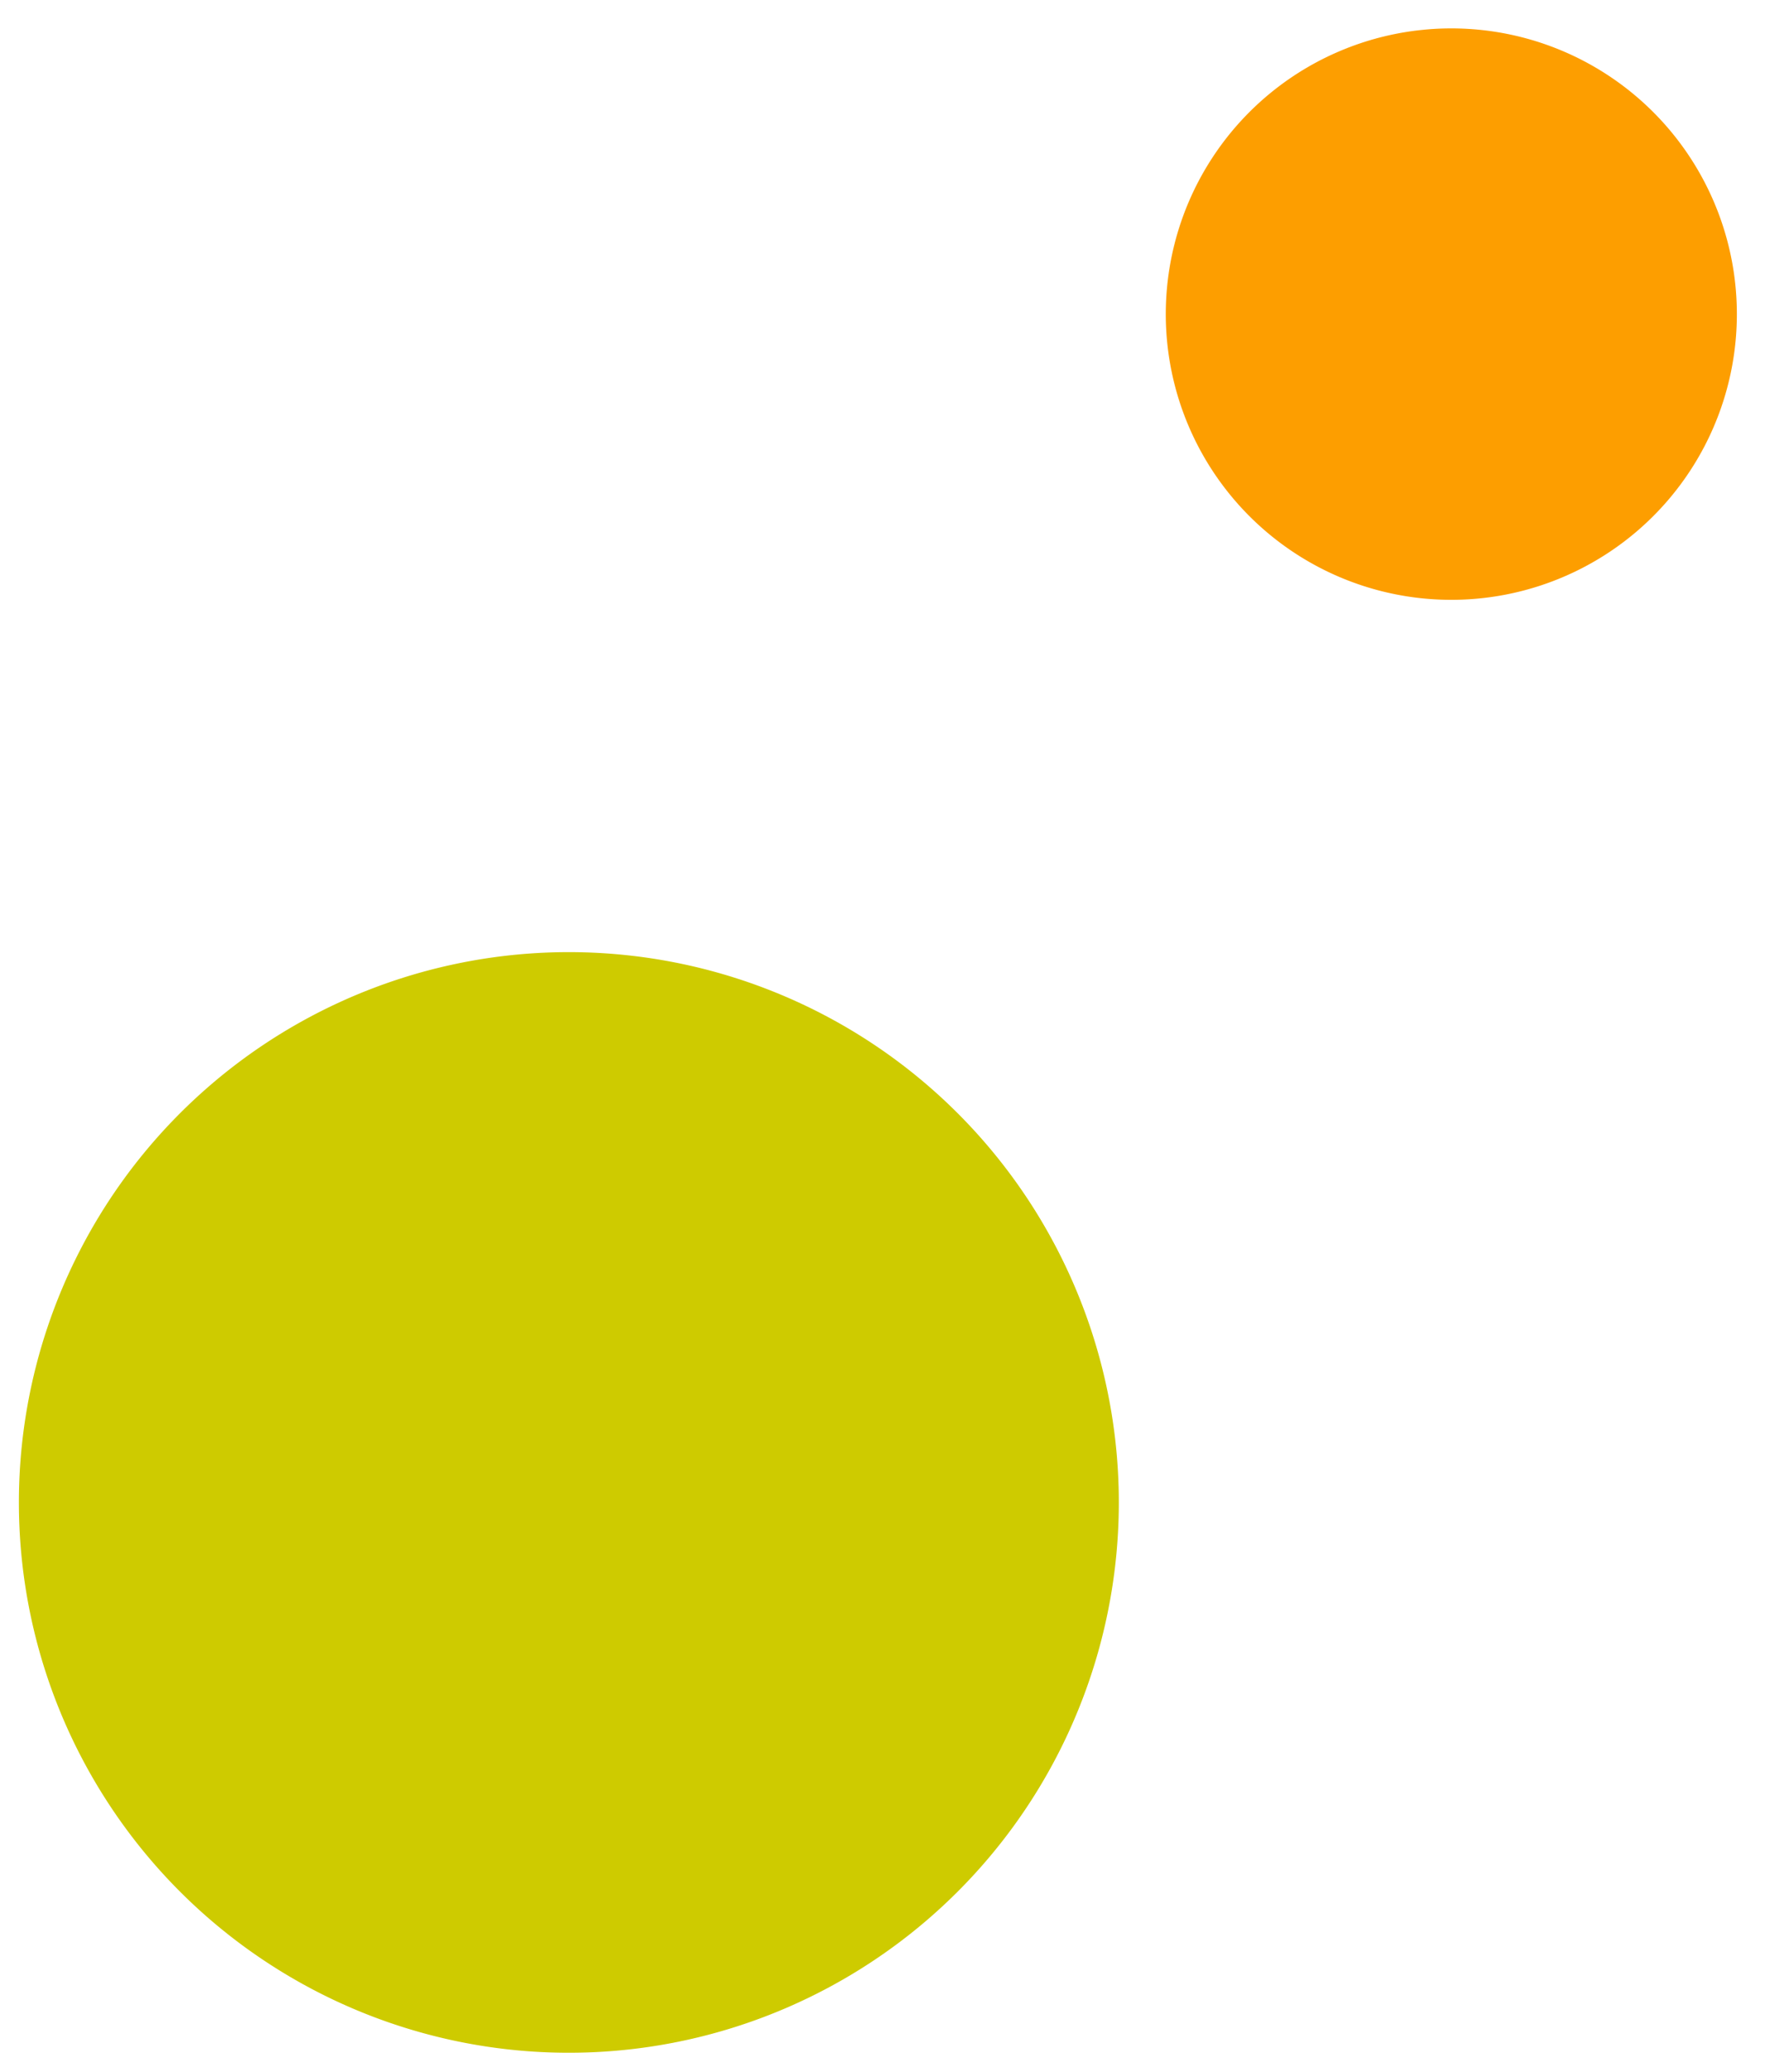 <svg xmlns="http://www.w3.org/2000/svg" xmlns:xlink="http://www.w3.org/1999/xlink" width="199.917" height="234.504" viewBox="0 0 199.917 234.504">
  <defs>
    <clipPath id="clip-path">
      <rect id="Rectangle_25120" data-name="Rectangle 25120" width="124.588" height="124.592" transform="translate(0 0)" fill="none"/>
    </clipPath>
    <clipPath id="clip-path-2">
      <rect id="Rectangle_25120-2" data-name="Rectangle 25120" width="64.651" height="64.653" fill="#fd9e00"/>
    </clipPath>
  </defs>
  <g id="Group_32592" data-name="Group 32592" transform="translate(41.446 -4965.549)">
    <g id="Group_32554" data-name="Group 32554" transform="translate(87.414 5195.705) rotate(178)">
      <g id="Group_32522" data-name="Group 32522" transform="translate(0 0)" clip-path="url(#clip-path)">
        <path id="Path_26393" data-name="Path 26393" d="M57.226.21a62.293,62.293,0,1,0,67.151,57.017A62.289,62.289,0,0,0,57.226.21" transform="translate(0 0)" fill="#cecb00"/>
      </g>
    </g>
    <g id="Group_32555" data-name="Group 32555" transform="matrix(0.105, 0.995, -0.995, 0.105, 151.713, 4965.549)">
      <g id="Group_32522-2" data-name="Group 32522" transform="translate(0 0)" clip-path="url(#clip-path-2)">
        <path id="Path_26393-2" data-name="Path 26393" d="M29.7.109A32.325,32.325,0,1,0,64.542,29.7,32.323,32.323,0,0,0,29.7.109" transform="translate(0 0)" fill="#fd9e00"/>
      </g>
    </g>
  </g>
</svg>
